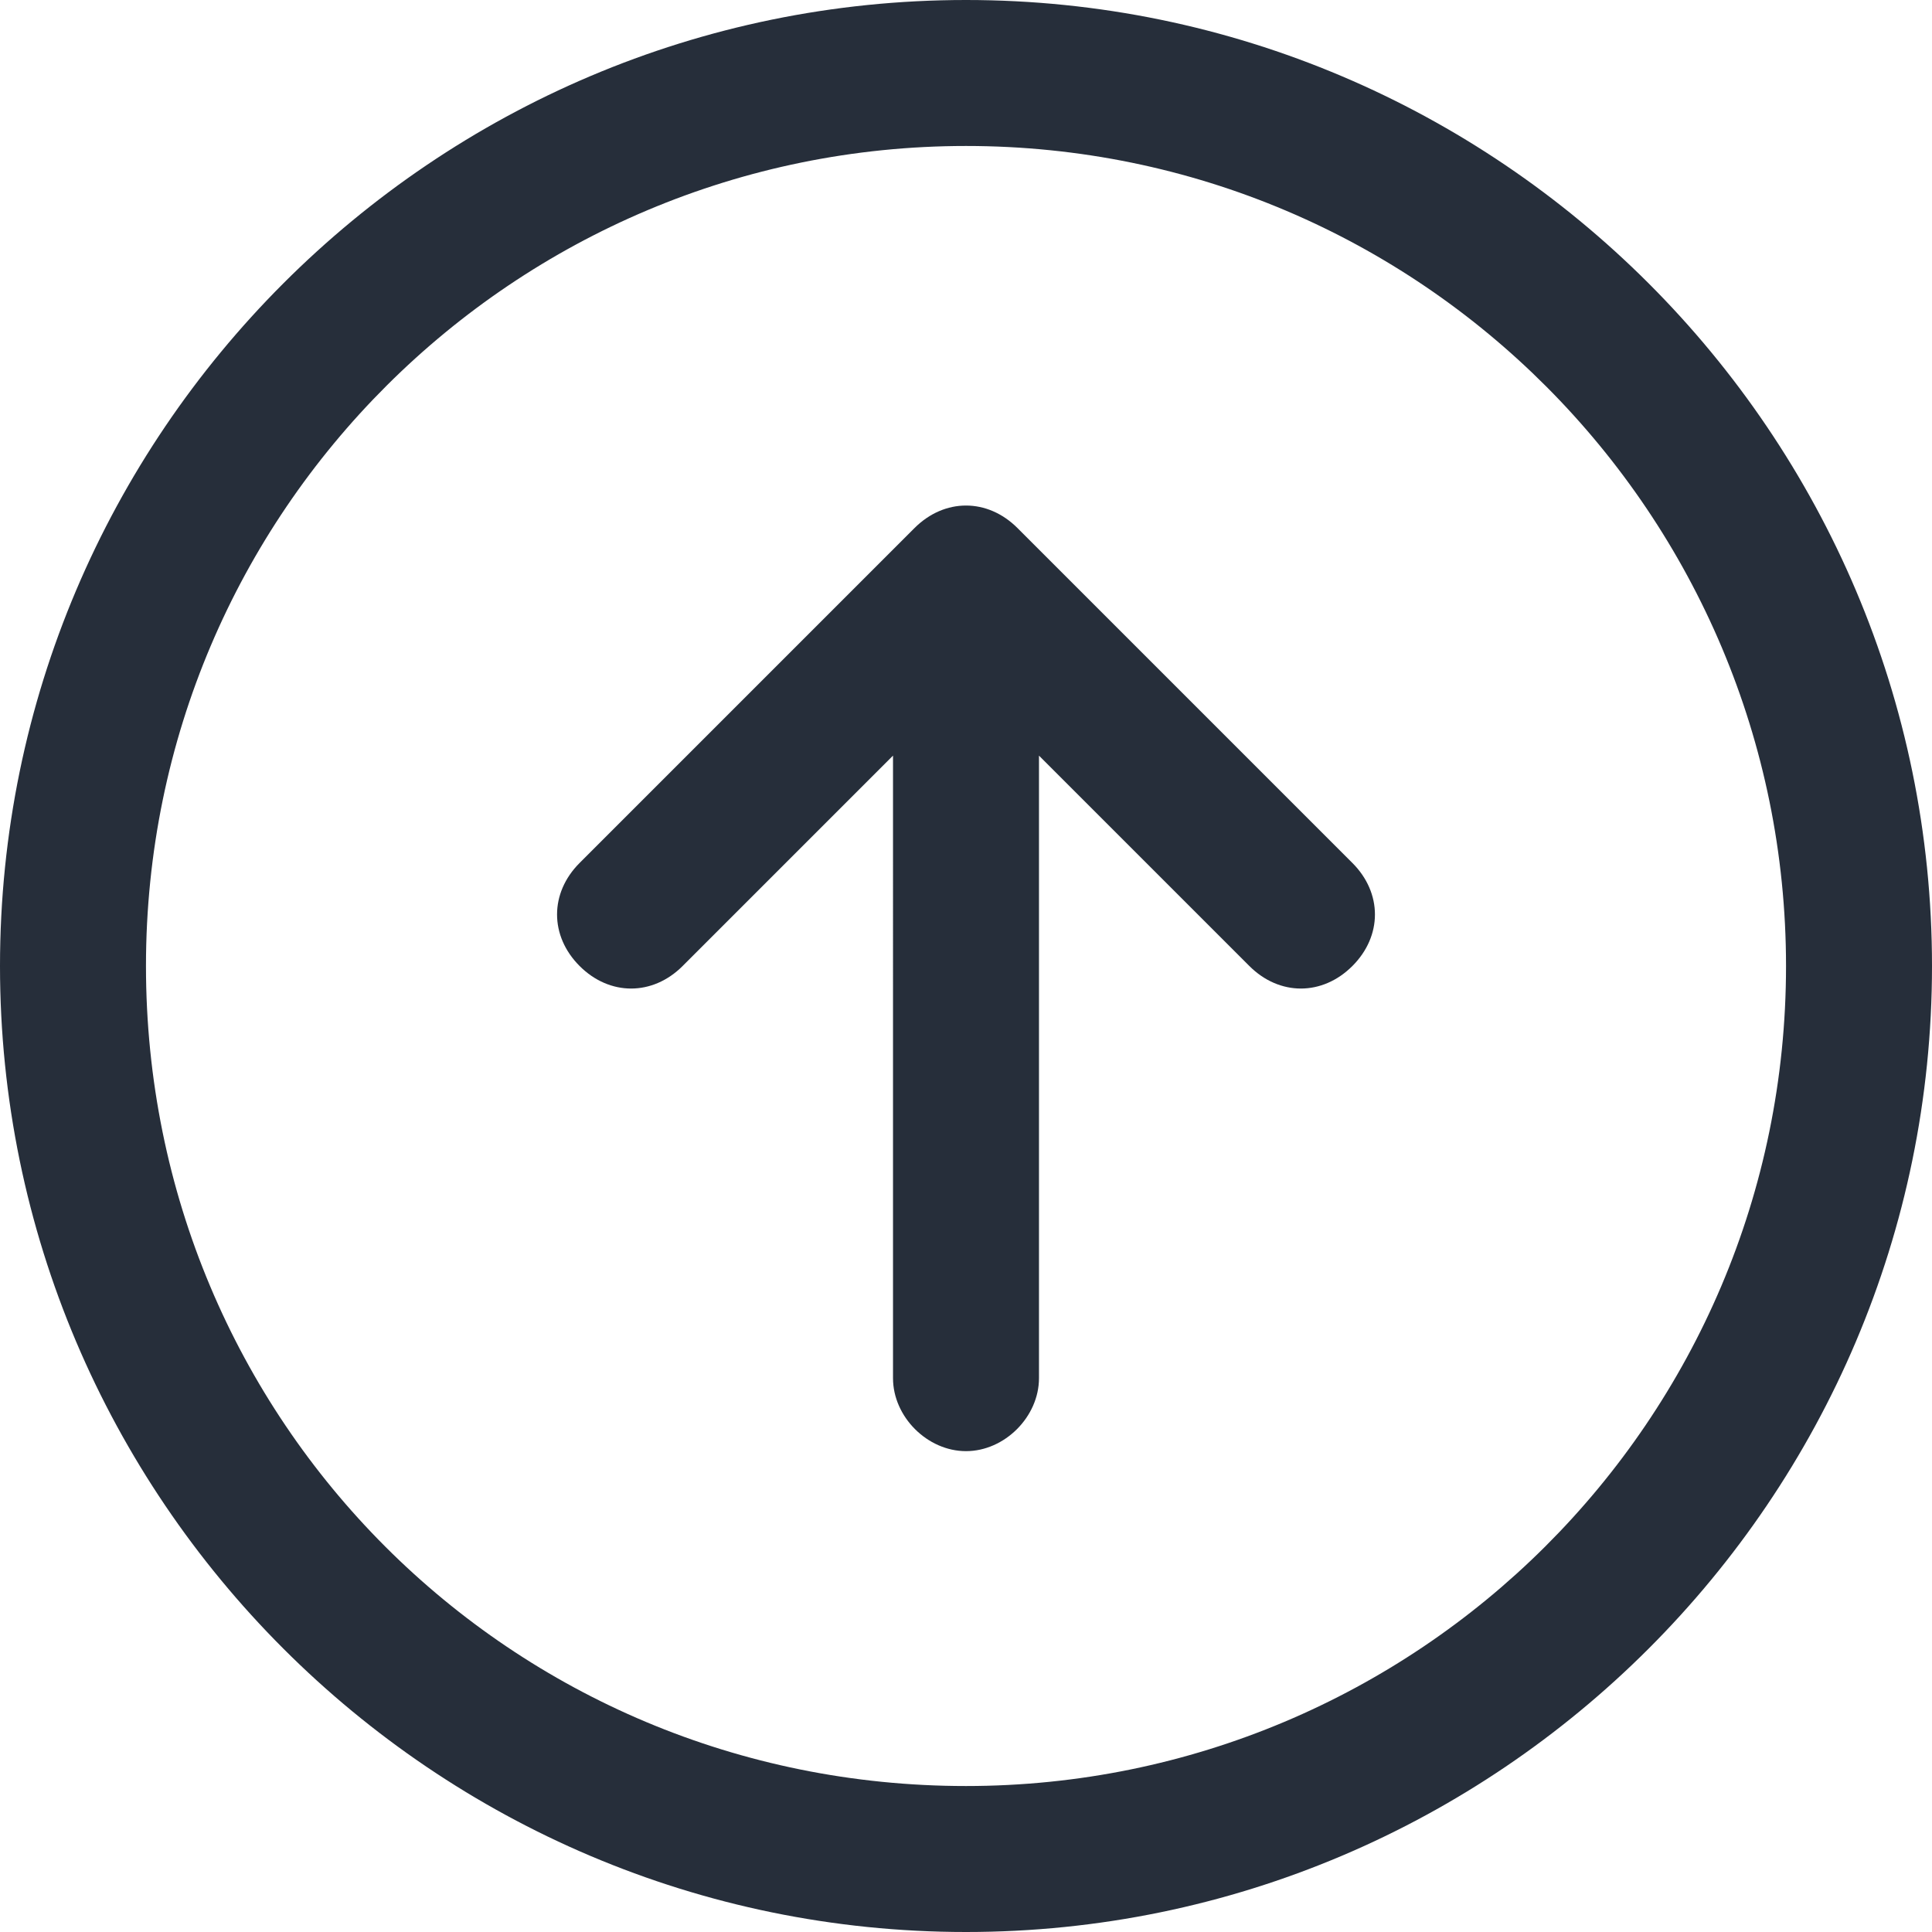 <svg xmlns="http://www.w3.org/2000/svg" xmlns:xlink="http://www.w3.org/1999/xlink" id="Layer_1" x="0px" y="0px" viewBox="0 0 45 45" style="enable-background:new 0 0 45 45;" xml:space="preserve"><style type="text/css">	.st0{fill:#262E3A;}	.st1{fill-rule:evenodd;clip-rule:evenodd;fill:#262E3A;}</style><g>	<path class="st0" d="M20.8,17.6l-4.9,4.9c-0.7,0.7-1.7,0.7-2.4,0c-0.7-0.7-0.7-1.7,0-2.4l7.8-7.8c0.7-0.7,1.7-0.7,2.4,0l7.8,7.8   c0.7,0.7,0.7,1.7,0,2.4c-0.7,0.7-1.7,0.7-2.4,0l-4.9-4.9v14.5c0,0.9-0.8,1.7-1.7,1.7c-0.9,0-1.7-0.8-1.7-1.7V17.6z"></path>	<path class="st1" d="M22.5,0C34.9,0,45,10.1,45,22.5C45,34.9,34.9,45,22.5,45C10.1,45,0,34.9,0,22.5C0,10.1,10.1,0,22.5,0z    M3.4,22.5c0-10.6,8.6-19.1,19.1-19.1c10.6,0,19.1,8.6,19.1,19.1c0,10.6-8.6,19.1-19.1,19.1C11.9,41.6,3.4,33.1,3.4,22.5z"></path></g></svg>